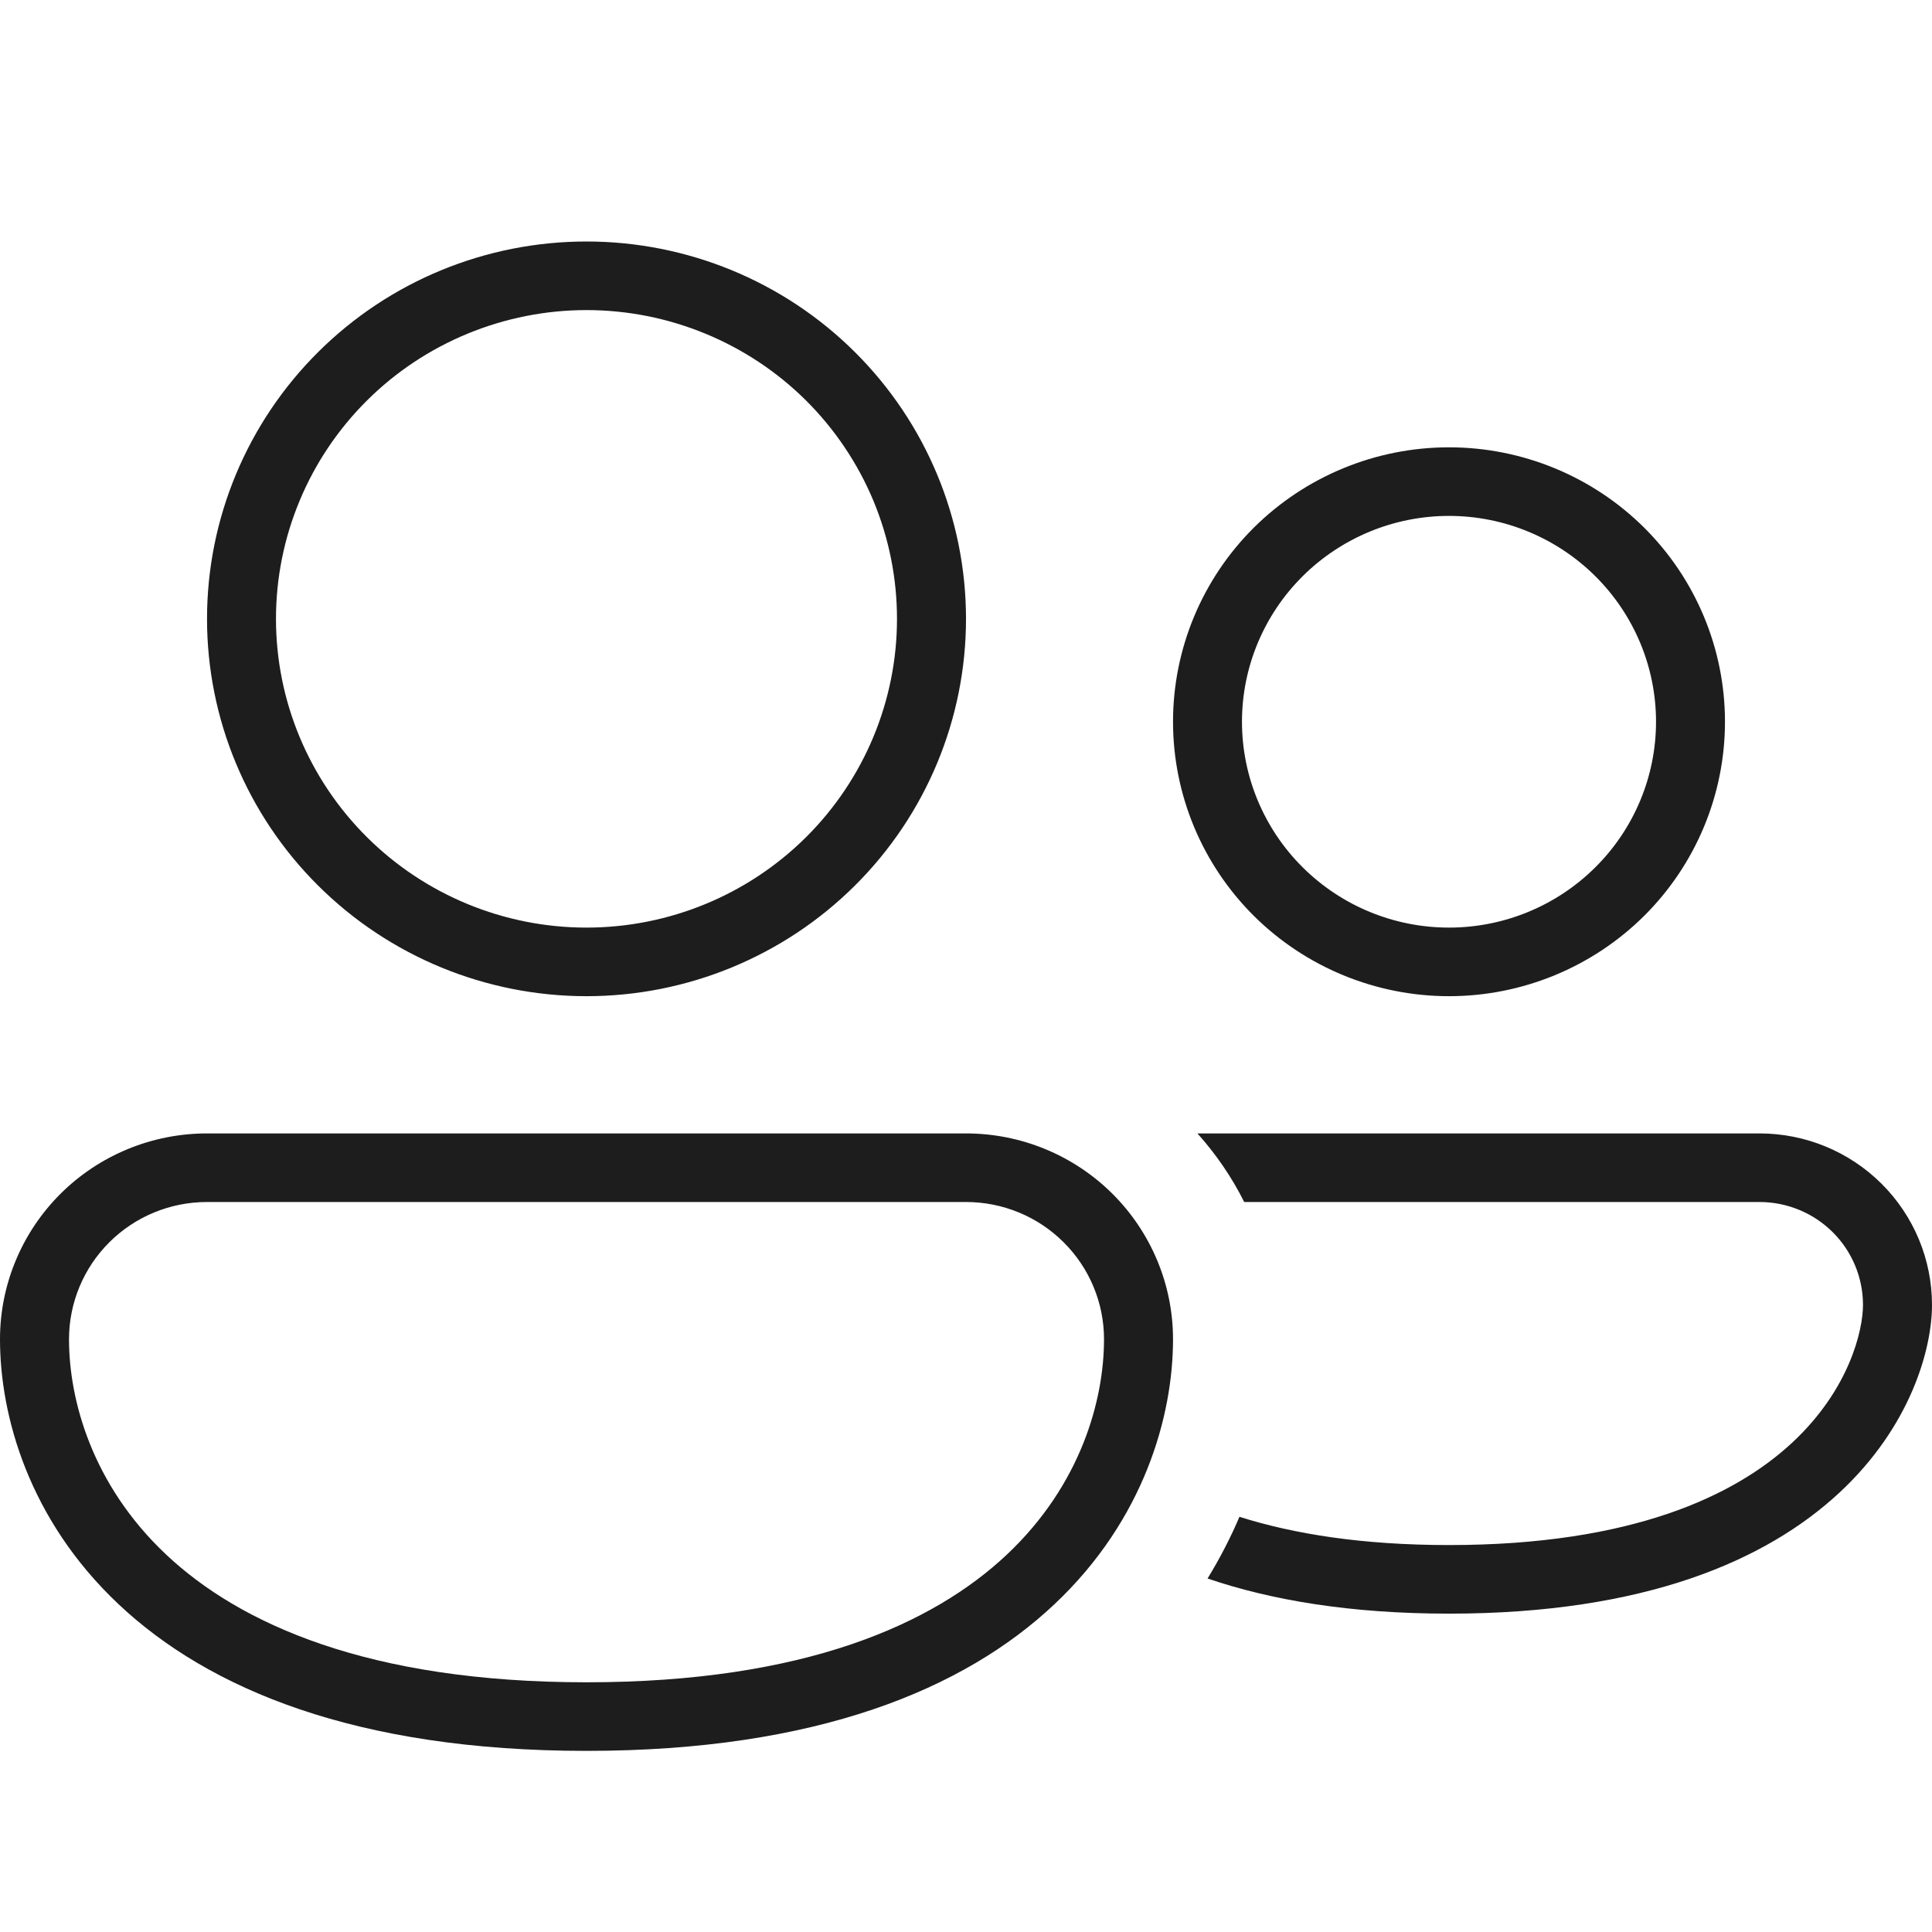 <svg width="32" height="32" viewBox="0 0 32 32" fill="none" xmlns="http://www.w3.org/2000/svg">
<path d="M4.571 10.25C4.571 9.578 4.704 8.914 4.963 8.293C5.221 7.673 5.6 7.109 6.078 6.634C6.555 6.159 7.122 5.783 7.746 5.526C8.37 5.269 9.039 5.136 9.714 5.136C10.39 5.136 11.058 5.269 11.682 5.526C12.306 5.783 12.873 6.159 13.351 6.634C13.828 7.109 14.207 7.673 14.466 8.293C14.724 8.914 14.857 9.578 14.857 10.25C14.857 11.606 14.315 12.907 13.351 13.866C12.386 14.825 11.078 15.364 9.714 15.364C8.35 15.364 7.042 14.825 6.078 13.866C5.113 12.907 4.571 11.606 4.571 10.25ZM9.714 4C8.047 4 6.448 4.658 5.27 5.831C4.091 7.003 3.429 8.592 3.429 10.25C3.429 11.908 4.091 13.497 5.27 14.669C6.448 15.841 8.047 16.5 9.714 16.5C11.381 16.5 12.98 15.841 14.159 14.669C15.338 13.497 16 11.908 16 10.25C16 8.592 15.338 7.003 14.159 5.831C12.98 4.658 11.381 4 9.714 4ZM20.571 11.954C20.571 11.05 20.933 10.183 21.576 9.544C22.219 8.905 23.091 8.545 24 8.545C24.909 8.545 25.781 8.905 26.424 9.544C27.067 10.183 27.429 11.05 27.429 11.954C27.429 12.859 27.067 13.726 26.424 14.365C25.781 15.005 24.909 15.364 24 15.364C23.091 15.364 22.219 15.005 21.576 14.365C20.933 13.726 20.571 12.859 20.571 11.954ZM24 7.409C22.788 7.409 21.625 7.888 20.767 8.74C19.91 9.593 19.429 10.749 19.429 11.954C19.429 13.16 19.91 14.316 20.767 15.169C21.625 16.021 22.788 16.5 24 16.5C25.212 16.5 26.375 16.021 27.233 15.169C28.09 14.316 28.571 13.16 28.571 11.954C28.571 10.749 28.09 9.593 27.233 8.74C26.375 7.888 25.212 7.409 24 7.409ZM3.429 18.773C2.519 18.773 1.647 19.132 1.004 19.771C0.361 20.411 0 21.278 0 22.182C0 23.45 0.477 25.171 1.965 26.572C3.456 27.976 5.897 29 9.713 29C13.529 29 15.973 27.977 17.464 26.572C18.952 25.171 19.429 23.45 19.429 22.182C19.429 21.278 19.067 20.411 18.424 19.771C17.781 19.132 16.909 18.773 16 18.773H3.429ZM1.143 22.182C1.143 21.579 1.384 21.001 1.812 20.575C2.241 20.148 2.822 19.909 3.429 19.909H16C16.606 19.909 17.188 20.148 17.616 20.575C18.045 21.001 18.286 21.579 18.286 22.182C18.286 23.186 17.905 24.591 16.679 25.747C15.456 26.899 13.326 27.864 9.714 27.864C6.103 27.864 3.973 26.898 2.75 25.747C1.523 24.591 1.143 23.186 1.143 22.182ZM20.529 25.123C20.384 25.465 20.208 25.806 20.001 26.145C21.059 26.506 22.375 26.727 24 26.727C27.248 26.727 29.258 25.844 30.462 24.727C31.653 23.623 32 22.334 32 21.614C32 20.86 31.699 20.138 31.163 19.605C30.627 19.072 29.901 18.773 29.143 18.773H19.833C20.139 19.114 20.401 19.495 20.608 19.909H29.143C29.598 19.909 30.034 20.089 30.355 20.408C30.677 20.728 30.857 21.162 30.857 21.614C30.857 22.031 30.633 23.015 29.681 23.898C28.743 24.769 27.038 25.591 24 25.591C22.566 25.591 21.429 25.408 20.529 25.123Z" fill="#1D1D1D"/>
</svg>

